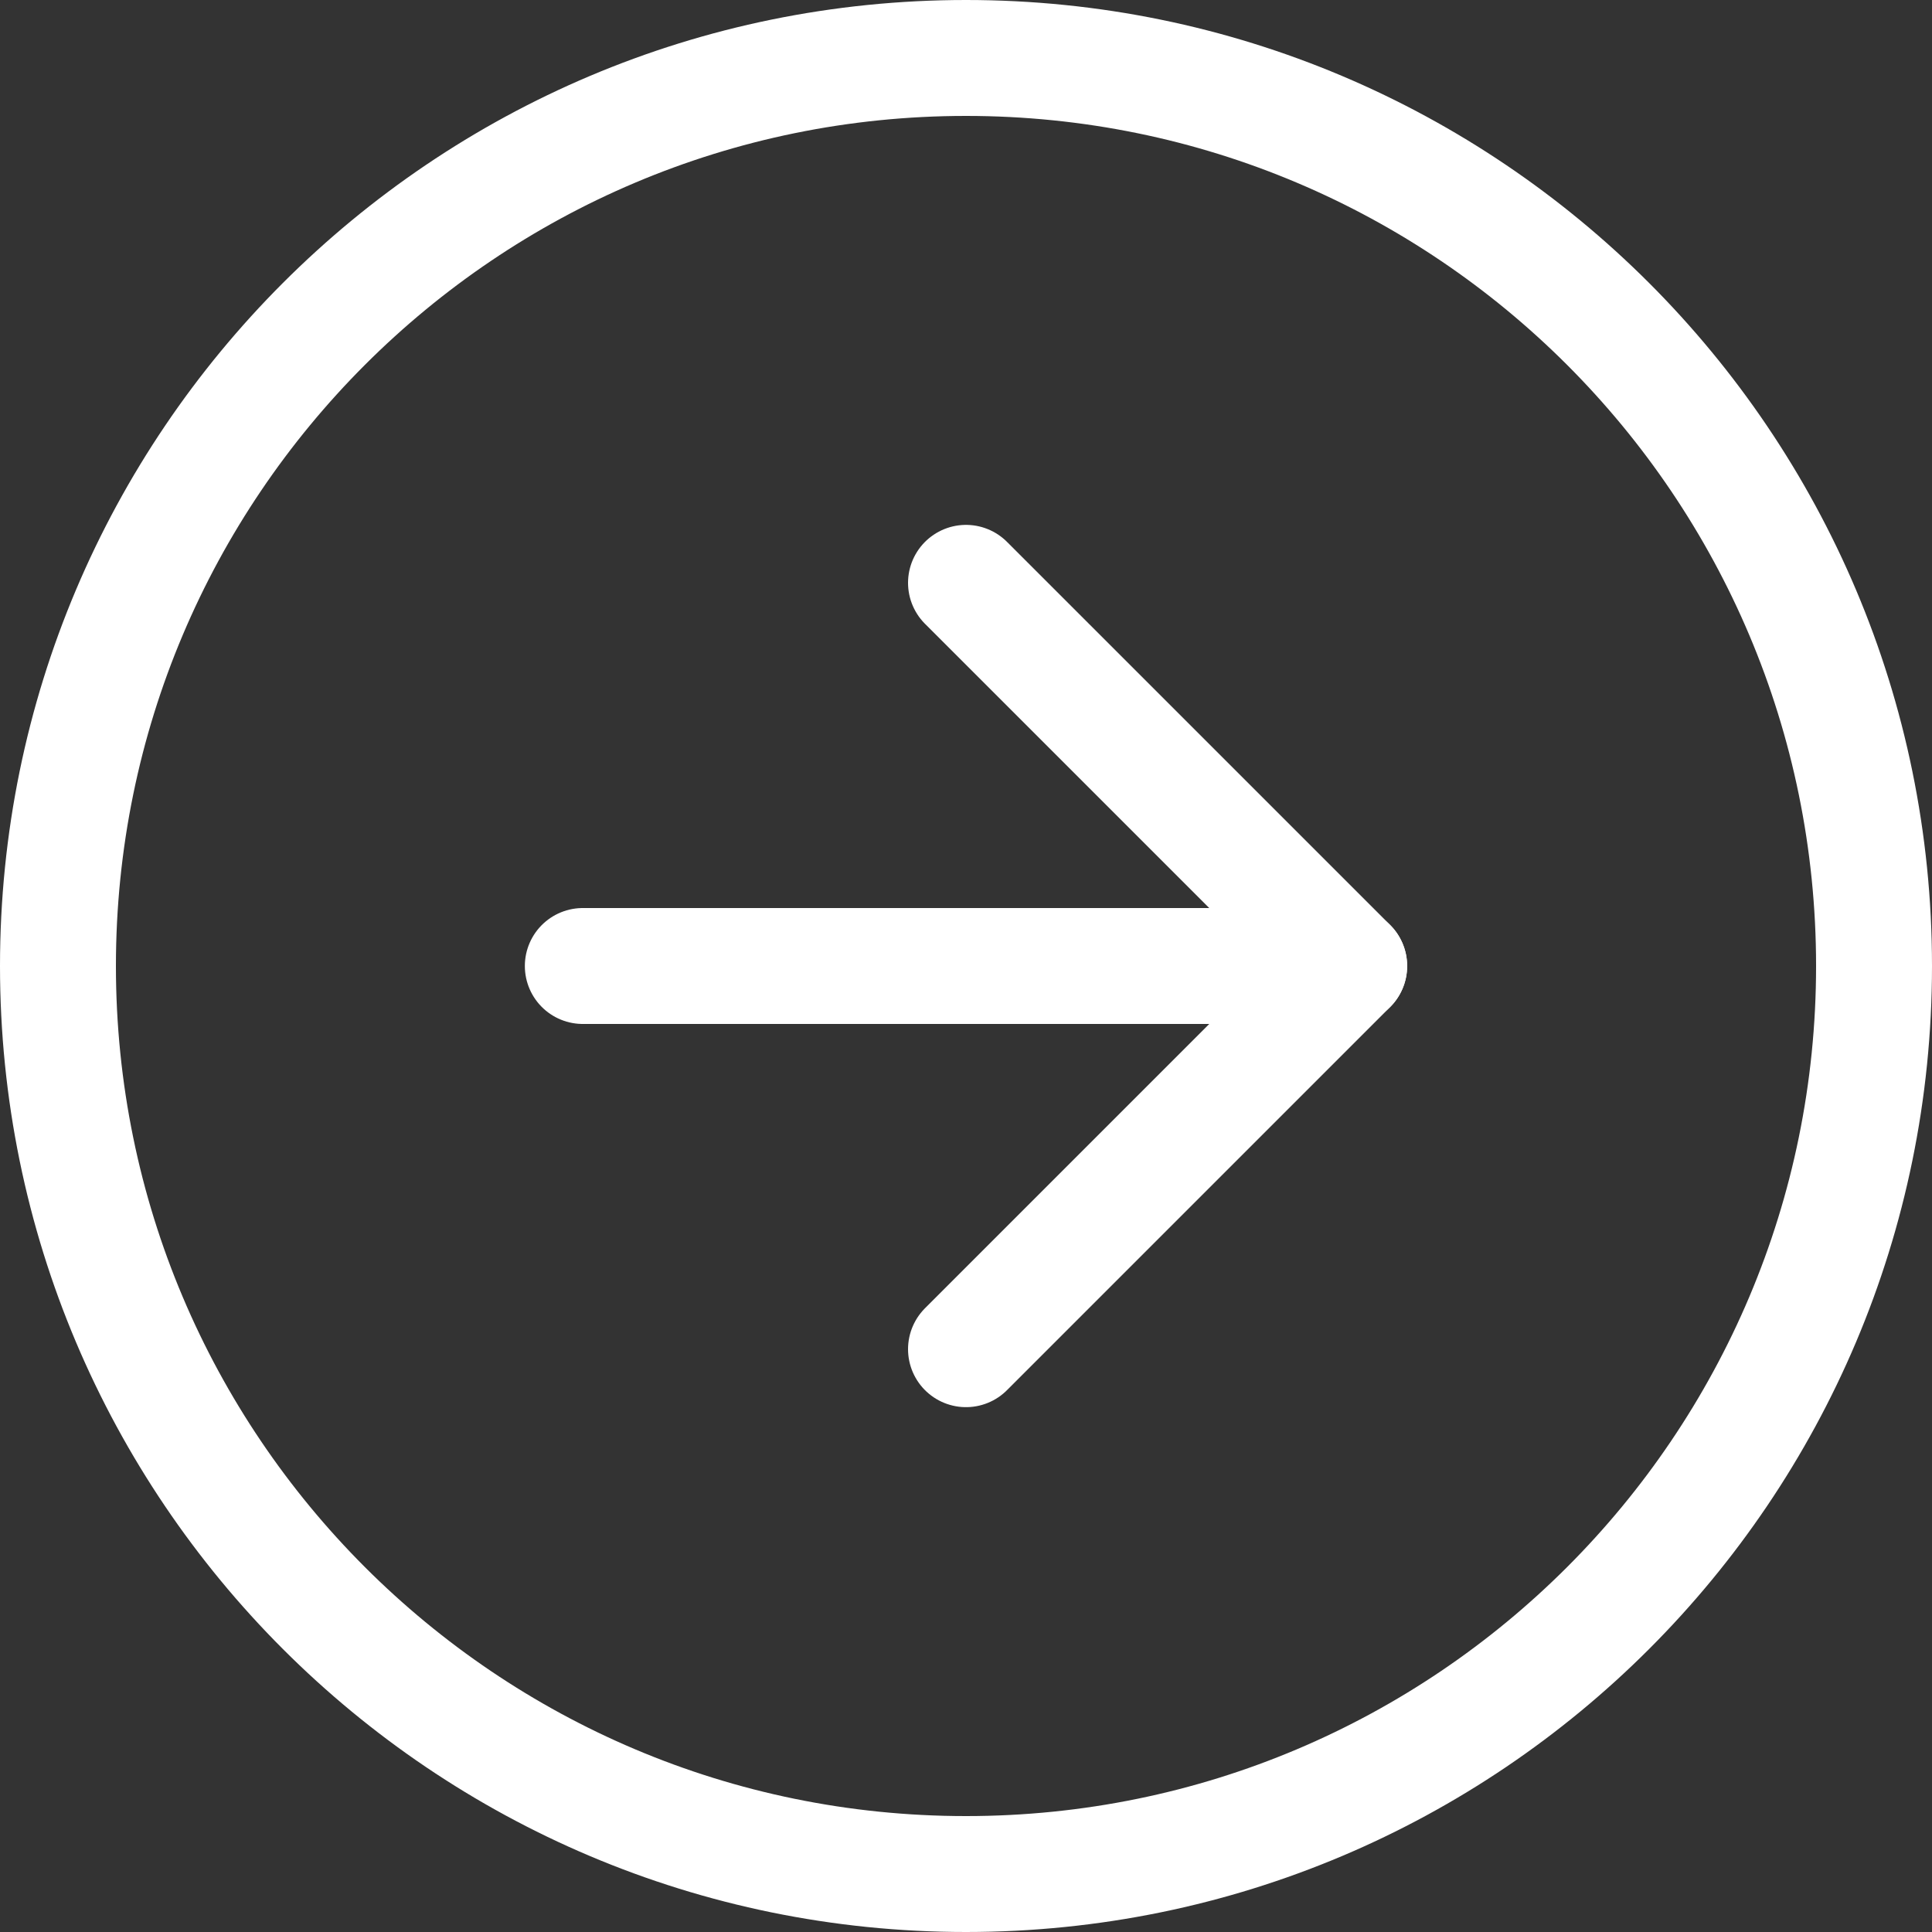<svg width="50" height="50" viewBox="0 0 50 50" fill="none" xmlns="http://www.w3.org/2000/svg">
<rect x="0" y="0" width="50" height="50" fill="#333333" stroke="none"/>
<path d="M25 1.5C37.979 1.5 48.5 12.021 48.5 25C48.5 37.979 37.979 48.5 25 48.5C12.021 48.5 1.5 37.979 1.5 25C1.5 12.021 12.021 1.5 25 1.5Z" stroke="white" stroke-width="3"/>
<path d="M15.083 25H34.917" stroke="white" stroke-width="3" stroke-linecap="round" stroke-linejoin="round"/>
<path d="M25 15.084L34.917 25L25 34.917" stroke="white" stroke-width="3" stroke-linecap="round" stroke-linejoin="round"/>
</svg>
